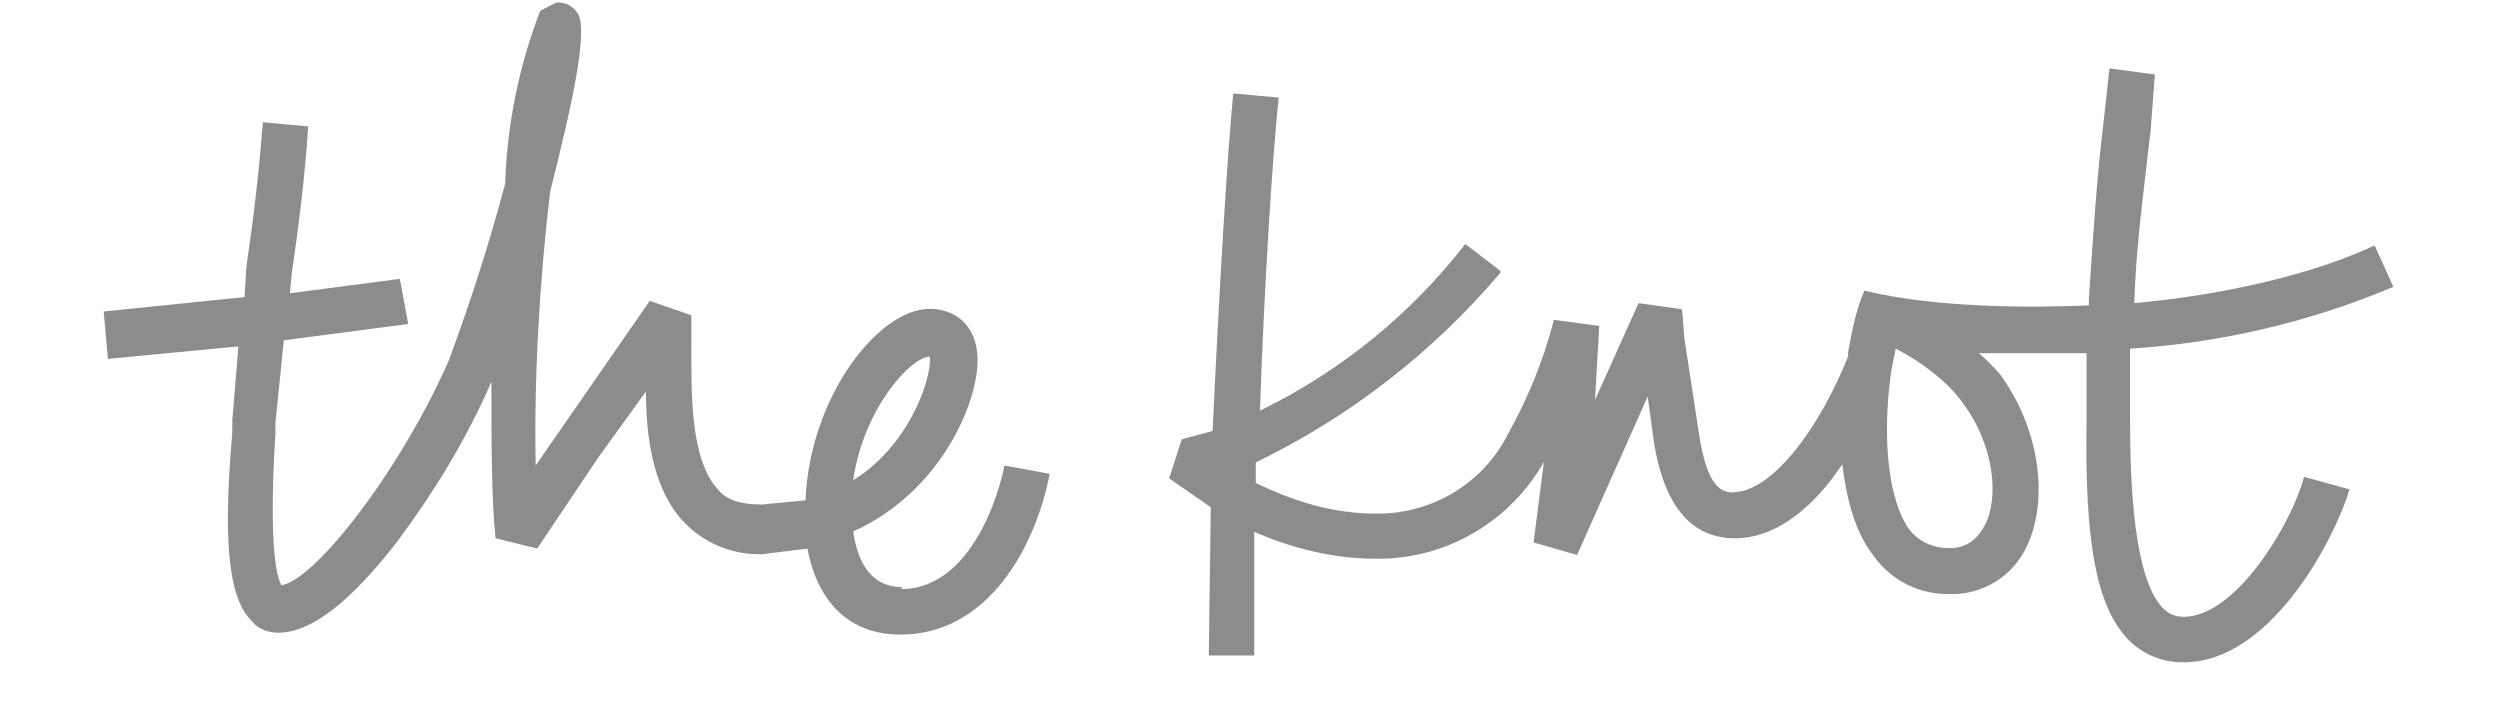 <svg width="210" height="61" viewBox="0 0 210 61" fill="none" xmlns="http://www.w3.org/2000/svg">
<g clip-path="url(#clip0_8401_2354)">
<path d="M156.614 24.413C155.908 25.974 155.556 27.885 155.235 29.606V29.956C152.959 35.658 148.985 41.36 145.491 41.36C143.76 41.36 143.054 39.099 142.541 35.308L141.484 28.395L141.291 25.974L137.637 25.464L133.983 33.588L134.335 27.376L130.521 26.866C129.655 30.338 128.245 33.619 126.706 36.391C124.655 40.532 120.391 43.144 115.743 43.144H115.583C111.929 43.144 108.627 42.093 105.486 40.564V38.844C113.371 35.021 120.359 29.606 126.033 22.916V22.756L123.084 20.495C118.564 26.324 112.794 31.039 106.191 34.32L105.838 34.48C106.191 23.935 106.896 13.04 107.409 8.198L103.594 7.848C103.081 13.04 102.376 24.986 101.863 36.2L99.267 36.901L98.209 40.182L101.703 42.603L101.543 54.708V55.059H105.357V44.673C108.499 46.043 111.961 46.935 115.615 46.935H115.775C121.706 46.935 126.931 43.654 129.687 38.812L128.822 45.565L132.476 46.617L138.406 33.301L138.759 35.881C139.112 38.812 140.137 45.215 145.715 45.215C149.209 45.215 152.318 42.635 154.755 39.003C155.107 41.934 155.812 44.546 157.191 46.425C158.569 48.496 160.845 49.898 163.634 49.898C166.455 50.025 169.051 48.464 170.237 45.916C172.16 41.934 171.295 35.881 167.961 31.39C167.416 30.784 166.839 30.179 166.23 29.669H175.27V35.371C175.11 45.757 176.135 50.949 178.764 53.721C179.982 54.931 181.553 55.632 183.284 55.632H183.444C190.753 55.632 196.138 45.247 197.356 41.106L193.541 40.054C192.483 44.036 187.803 51.809 183.444 51.809C182.578 51.809 182.066 51.459 181.713 51.108C179.277 48.687 178.924 40.914 178.924 35.18V29.287C186.521 28.809 194.022 27.057 201.042 24.095L199.472 20.622C194.247 23.043 186.938 24.764 179.277 25.464C179.437 20.622 179.982 16.831 180.655 10.938L181.008 6.255L177.193 5.745L176.68 10.428C176.167 14.569 175.815 19.762 175.462 25.146V25.655C175.398 25.624 164.435 26.324 156.614 24.413ZM166.711 44.132C166.006 45.502 164.98 46.043 163.762 46.043C162.191 46.043 160.973 45.342 160.268 44.323C158.345 41.392 158.184 35.69 158.89 31.007L159.242 29.287C161.326 30.338 163.602 32.059 164.82 33.779C167.577 37.41 167.929 41.902 166.711 44.132ZM75.835 49.324C73.046 49.324 72.02 47.063 71.667 44.642C78.976 41.36 82.117 33.906 82.117 30.274C82.117 27.153 80.034 25.942 78.111 25.942C73.751 25.942 68.013 33.365 67.66 42.029L64.006 42.38C62.275 42.38 61.057 42.029 60.352 41.169C57.916 38.589 58.076 32.855 58.076 28.554V26.484L54.582 25.273L44.997 39.099C44.837 31.835 45.35 23.171 46.215 16.099C47.947 9.186 49.517 2.432 48.492 1.063C48.139 0.553 47.626 0.203 46.761 0.203L45.382 0.903C43.587 5.554 42.593 10.46 42.433 15.43C40.862 21.323 39.292 25.974 37.561 30.657L37.913 29.797C33.906 39.13 26.598 48.655 23.649 49.165C23.136 48.305 22.591 45.183 23.136 36.359V35.499L23.841 28.586L34.291 27.216L33.586 23.425L24.354 24.636L24.514 22.916C25.027 19.444 25.572 15.302 25.892 10.619L22.078 10.269C21.725 14.952 21.212 18.902 20.7 22.374L20.539 24.955L8.711 26.165L9.064 30.147L20.026 29.096L19.514 35.308V36.359C18.808 44.482 19.001 50.025 21.084 52.096C21.597 52.797 22.463 53.147 23.36 53.147C26.149 53.147 29.451 50.567 33.458 45.374C36.407 41.392 39.195 36.901 41.279 32.059V31.708C41.279 37.06 41.279 42.093 41.632 45.215L45.126 46.075L50.255 38.43L54.261 32.887C54.261 37.028 54.967 41.36 57.563 43.973C59.262 45.693 61.602 46.617 64.006 46.553L68.173 46.043H67.821C68.686 50.726 71.475 53.306 75.642 53.306C82.951 53.306 86.958 46.043 88.176 39.8L84.361 39.099C84.361 39.449 82.278 49.484 75.674 49.484L75.835 49.324ZM78.111 29.956V30.306C78.111 32.027 76.379 37.41 71.667 40.341C72.533 34.288 76.54 29.956 78.111 29.956Z" fill="#8C8C8C"></path>
</g>
<defs>
<clipPath id="clip0_8401_2354">
<rect width="209" height="60" fill="white" transform="translate(0.25 0.115)"></rect>
</clipPath>
</defs>
</svg>
